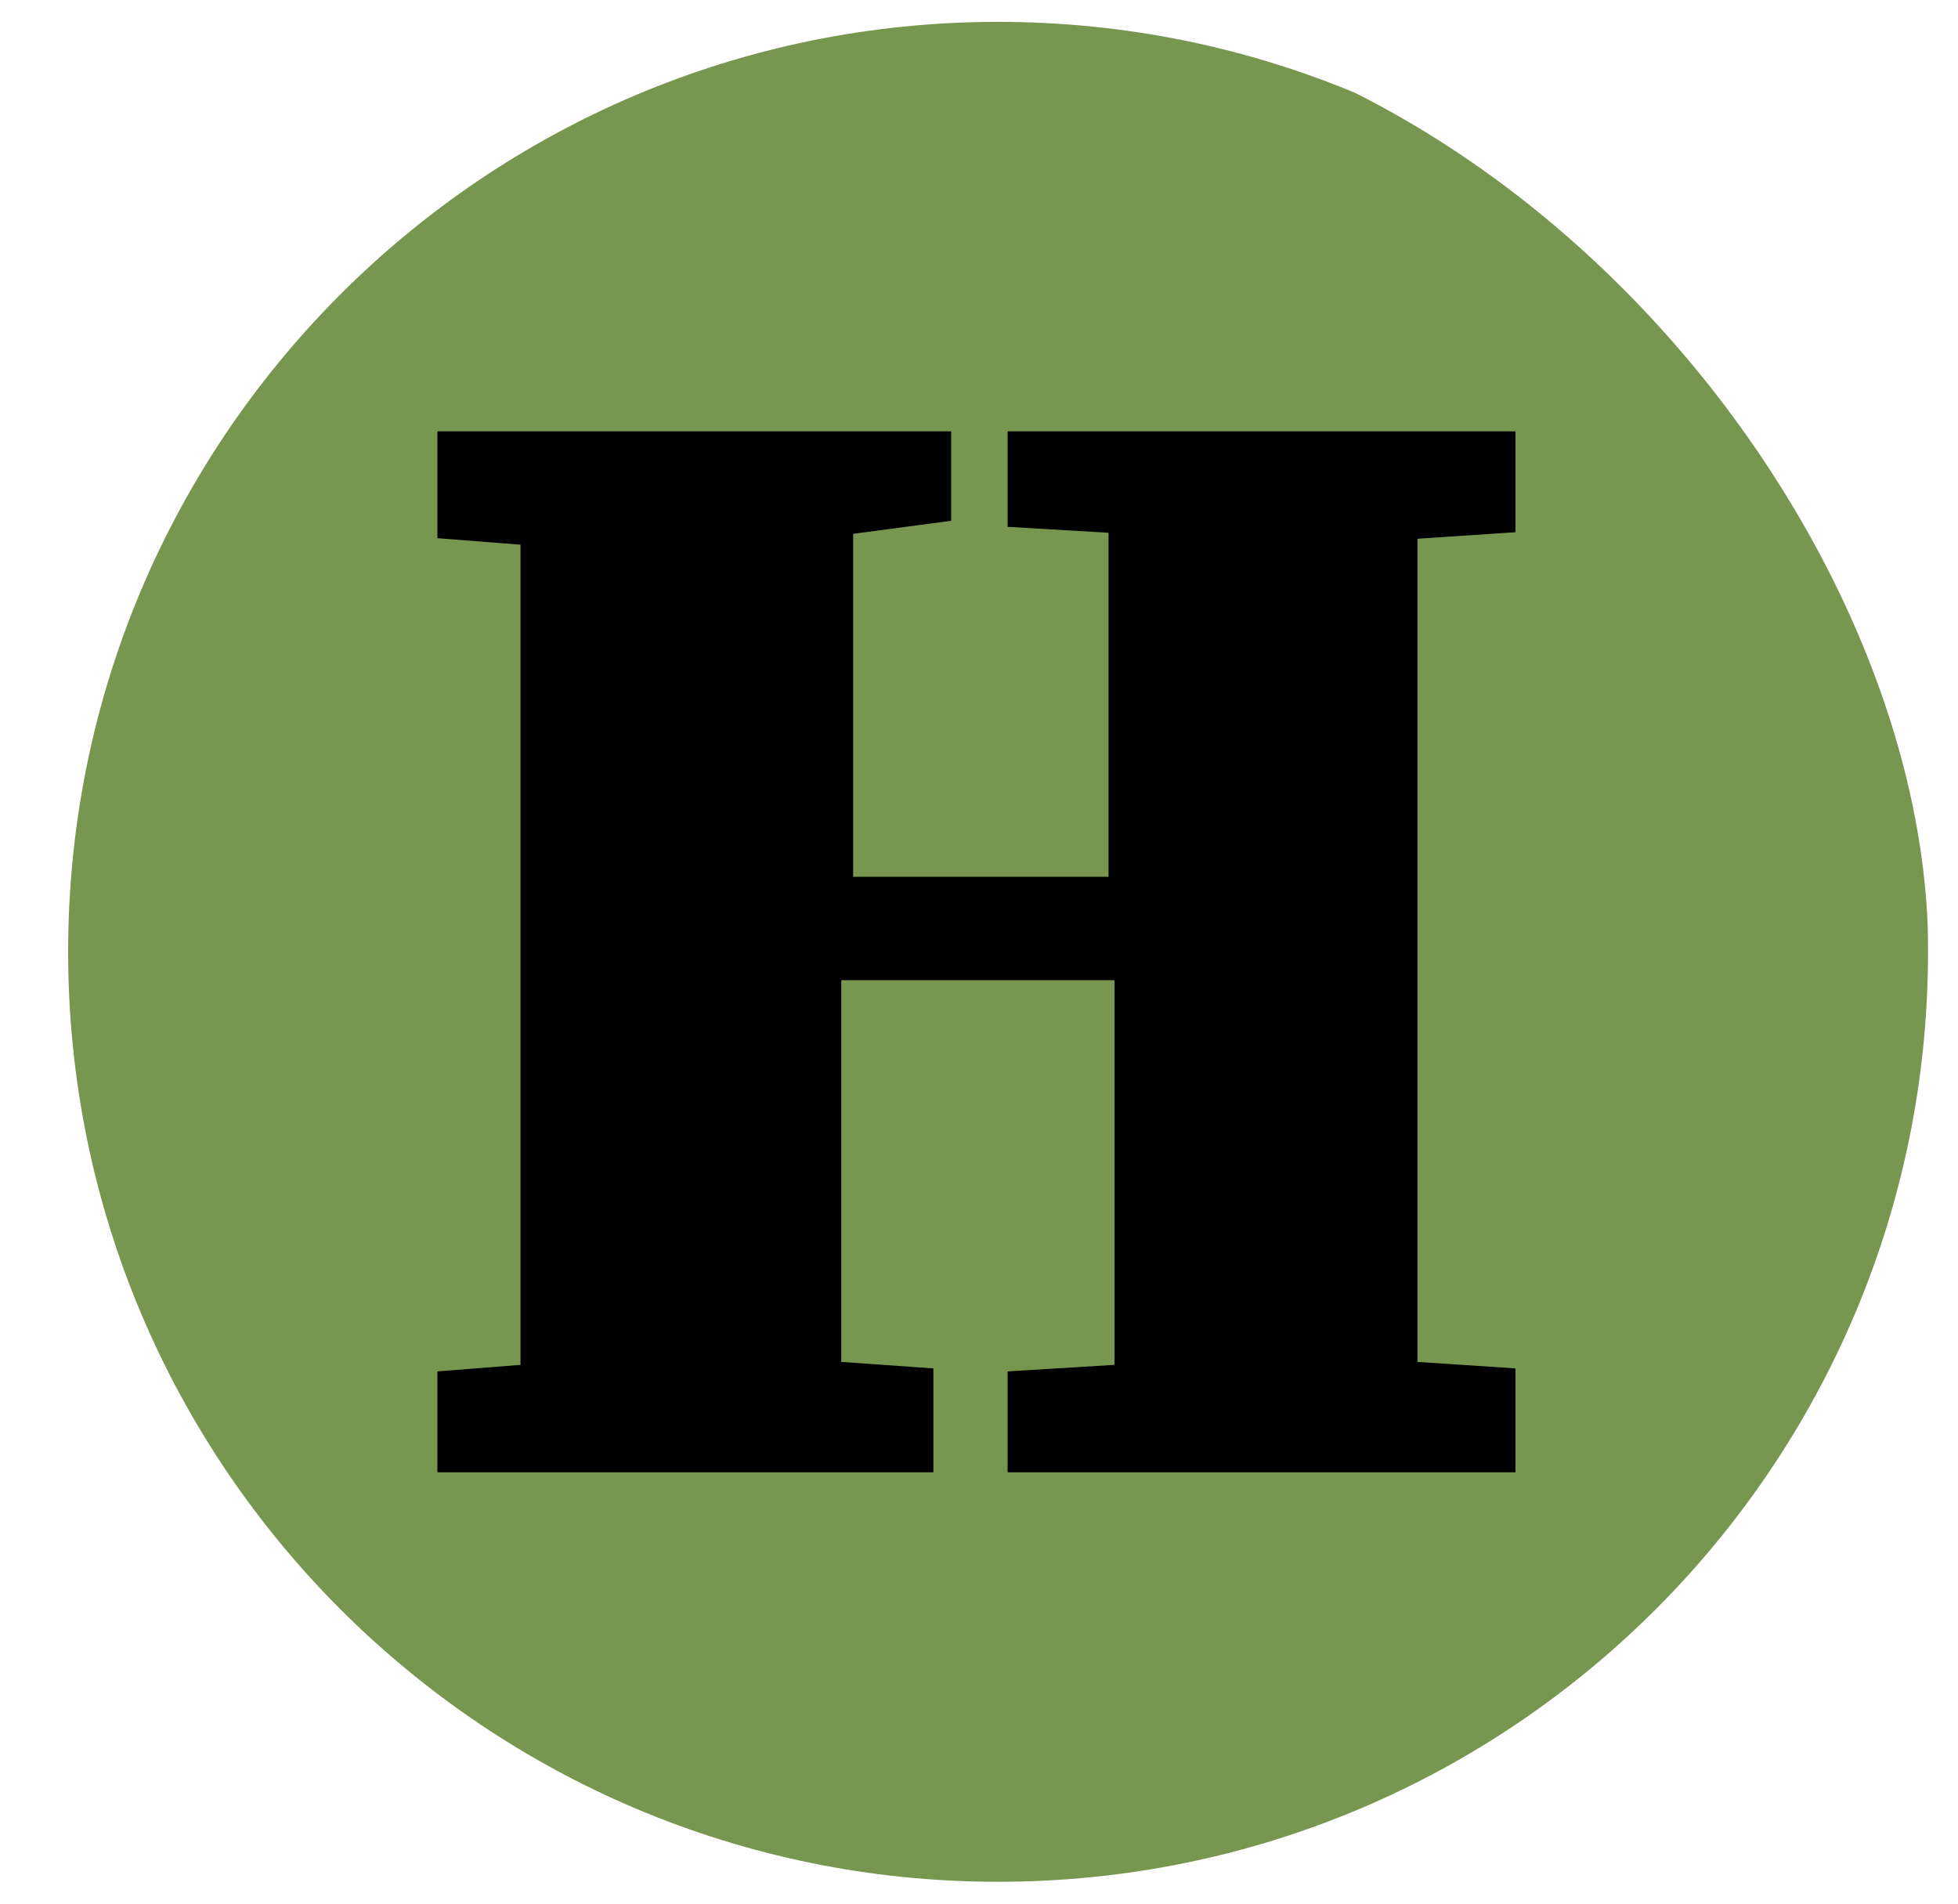 <svg width="36" height="35" viewBox="0 0 36 35" fill="none" xmlns="http://www.w3.org/2000/svg">
<g clip-path="url(#clip0_2342_1892)">
<path d="M18.351 34.598C27.794 34.598 35.449 26.943 35.449 17.5C35.449 8.057 27.794 0.402 18.351 0.402C8.908 0.402 1.253 8.057 1.253 17.5C1.253 26.943 8.908 34.598 18.351 34.598Z" fill="#779650"/>
<path d="M8.042 7.931H17.488V9.575L15.686 9.815V16.121H20.382V9.795L18.526 9.686V7.931H27.863V9.785L26.061 9.905V25.04L27.863 25.159V27.069H18.526V25.214L20.491 25.094V18.021H15.468V25.04L17.161 25.159V27.069H8.042V25.214L9.57 25.094V10.014L8.042 9.895V7.931Z" fill="black"/>
</g>
<defs>
<clipPath id="clip0_2342_1892">
<rect x="0.453" width="35" height="35" rx="17.5" fill="white"/>
</clipPath>
</defs>
</svg>
